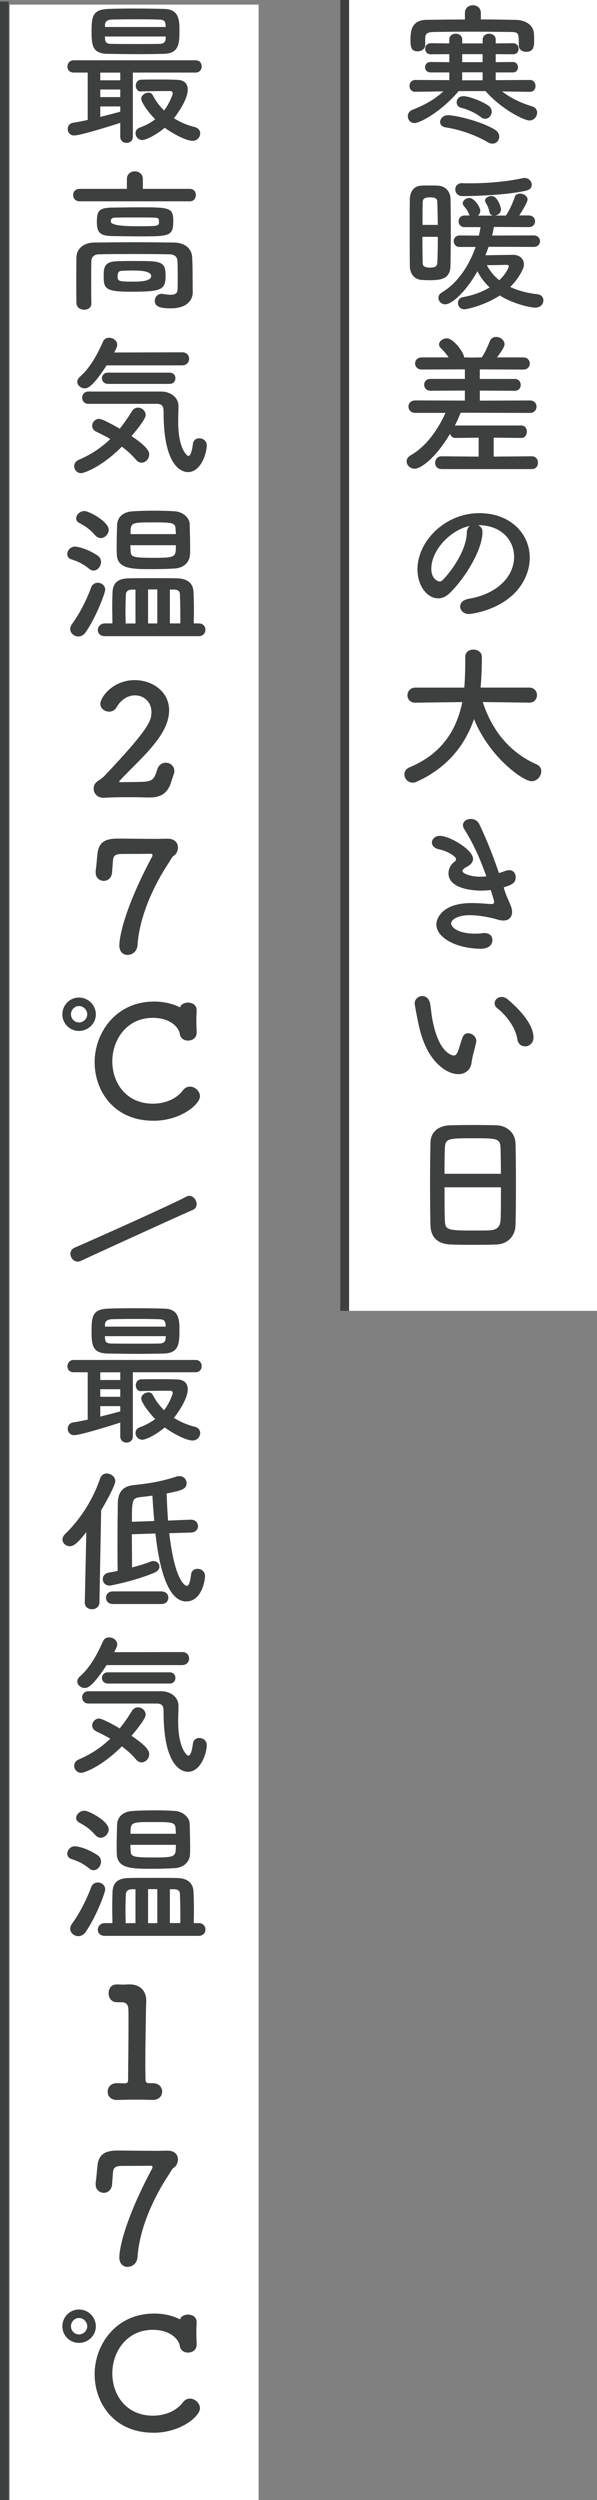 <?xml version="1.0" encoding="UTF-8"?>
<svg id="_レイヤー_2" data-name="レイヤー 2" xmlns="http://www.w3.org/2000/svg" width="136.03" height="569.12" viewBox="0 0 136.03 569.12">
  <rect x="0" y="0" width="136.03" height="569.12" fill="#808080" stroke="none"/>
  <defs>
    <style>
      .cls-1 {
        fill: #fff;
      }

      .cls-2 {
        fill: #3e403f;
      }
    </style>
  </defs>
  <g id="_文字" data-name="文字">
    <g>
      <rect class="cls-1" x="2.19" y="1.05" width="56.74" height="568.07"/>
      <rect class="cls-2" y=".35" width="2" height="568.78"/>
      <rect class="cls-1" x="79.29" y="0" width="56.74" height="298.4"/>
      <g>
        <path class="cls-2" d="M120.75,20.91l-6.34-.1c2.07,1.61,4.34,2.63,6.9,3.43.73.24,1.08.8,1.08,1.4,0,.88-.7,1.79-1.75,1.79-1.19,0-6.27-2.45-10.01-6.69h-6.12c-4.1,4.83-8.89,7.28-10.05,7.28-.95,0-1.54-.77-1.54-1.58,0-.56.32-1.16,1.05-1.44,2.87-1.12,5.18-2.45,7.04-4.2l-6.37.1h-.04c-.84,0-1.29-.67-1.29-1.33,0-.7.46-1.37,1.33-1.37l7.74.04v-1.75h-4.27c-.84,0-1.26-.6-1.26-1.19s.42-1.19,1.26-1.19l4.27.04v-1.82l-4.24.03c-.84,0-1.26-.63-1.26-1.26s.42-1.26,1.26-1.26l4.24.04v-.88c0-.91.74-1.33,1.44-1.33.77,0,1.5.46,1.5,1.33v.88h4.66v-.88c0-.88.74-1.33,1.47-1.33s1.5.46,1.5,1.33v.88l3.99-.04c.81,0,1.23.63,1.23,1.26s-.42,1.26-1.23,1.26l-3.99-.03v1.82l3.92-.04c.77,0,1.15.59,1.15,1.19s-.38,1.19-1.15,1.19h-3.92v1.75l7.81-.04c.84,0,1.26.7,1.26,1.37s-.42,1.33-1.23,1.33h-.04ZM109.55,4.42c2.73,0,5.43.07,8.02.1,1.89.04,4.03.98,4.1,3.29.04.42.04.88.04,1.4,0,1.33-.11,2.59-1.82,2.59-.84,0-1.68-.49-1.68-1.44v-.07c0-2.8,0-2.98-1.89-3.01-2.8-.04-6.3-.07-9.73-.07-2.8,0-5.53.04-7.67.07-1.89.03-2,.59-2.03,1.5v1.44c0,.95-.88,1.47-1.72,1.47-1.64,0-1.64-1.29-1.64-2.59,0-1.96.14-4.55,3.75-4.59,2.77-.03,5.71-.07,8.65-.07v-1.5c0-1.16.91-1.75,1.82-1.75s1.82.6,1.82,1.75v1.47ZM111.16,32.39c-2.83-1.68-6.44-2.91-9.66-3.4-.84-.14-1.22-.67-1.22-1.19,0-.77.7-1.58,1.79-1.58,1.58,0,7.25,1.26,10.57,3.22.81.46,1.12,1.12,1.12,1.68,0,.84-.67,1.58-1.54,1.58-.31,0-.7-.1-1.05-.31ZM109.55,26.65c-1.26-.98-3.08-1.79-4.45-2.1-.7-.18-1.05-.7-1.05-1.26,0-.7.52-1.4,1.54-1.4,1.29,0,4.41,1.23,5.71,2.17.53.39.74.88.74,1.37,0,.84-.67,1.61-1.47,1.61-.32,0-.67-.1-1.02-.38ZM109.97,12.33h-4.66v1.82h4.66v-1.82ZM109.97,16.46h-4.66v1.82h4.66v-1.82Z"/>
        <path class="cls-2" d="M97.86,63.79c-.63,0-1.22-.04-1.85-.07-1.65-.14-2.63-1.44-2.63-3.25-.03-2.45-.03-5.85-.03-9,0-2.28,0-4.48.03-6.13.04-1.72.91-2.98,2.59-3.08.52-.04,1.08-.04,1.64-.04.77,0,1.54,0,2.21.04,1.61.07,2.8,1.33,2.83,2.94.04,2,.07,4.45.07,6.97,0,3.01-.04,6.06-.07,8.33-.07,3.05-2.21,3.29-4.8,3.29ZM96.25,53.92c0,2.24.03,4.45.07,5.95,0,.46.11,1.05,1.65,1.05,1.19,0,1.65-.35,1.68-1.09.07-1.65.11-3.75.11-5.92h-3.5ZM99.75,51.19c0-1.92-.07-3.78-.11-5.22-.03-.56-.14-1.05-1.64-1.05-1.02,0-1.68.21-1.68,1.09-.04,1.29-.04,3.19-.04,5.18h3.47ZM111.33,56.19c-.25.67-.46,1.29-.73,1.92,2-.03,5.78-.1,6.33-.1,1.51,0,2.45.95,2.45,2.17,0,.35-.1.77-.28,1.16-.67,1.44-1.61,2.77-2.84,3.99,1.65.77,3.71,1.37,6.23,1.65.88.1,1.33.74,1.33,1.4,0,.81-.63,1.65-1.85,1.65s-5.25-.94-8.09-2.77c-3.33,2.21-7.42,3.15-8.09,3.15-.95,0-1.44-.74-1.44-1.44,0-.6.35-1.19,1.12-1.33,2.38-.42,4.41-1.19,6.09-2.21-1.19-1.12-2.13-2.38-2.77-3.68-2.73,4.83-5.88,7.53-7.35,7.53-.88,0-1.54-.7-1.54-1.47,0-.46.21-.91.81-1.26,3.57-2.1,6.2-6.16,7.67-10.33h-3.67c-.88,0-1.33-.67-1.33-1.33,0-.63.46-1.29,1.33-1.29l4.41.03c.14-.67.28-1.29.38-1.92h-3.64c-.91,0-1.37-.67-1.37-1.33s.46-1.33,1.37-1.33h1.19c-.07-.07-.14-.17-.17-.28-.46-1.08-.77-1.37-1.16-1.82-.21-.25-.28-.46-.28-.67,0-.67.77-1.23,1.51-1.23,1.08,0,2.49,2.1,2.49,2.91,0,.46-.21.84-.53,1.12h3.4c-.38-.07-.7-.35-.81-.88-.24-1.16-.56-1.58-.84-2.07-.1-.17-.14-.31-.14-.46,0-.63.77-1.05,1.47-1.05,1.47,0,2.17,2.7,2.17,3.05,0,.73-.63,1.26-1.3,1.4h2.42c.77-1.12,1.54-2.84,2.03-4.27.17-.52.67-.73,1.15-.73.84,0,1.75.56,1.75,1.33s-1.72,3.36-1.89,3.64h2.13c.98,0,1.47.67,1.47,1.33s-.49,1.33-1.47,1.33l-7.91-.04c-.11.63-.25,1.29-.42,1.96l9.49-.03c.95,0,1.44.67,1.44,1.33,0,.63-.49,1.29-1.44,1.29l-10.29-.03ZM105.35,44.64c-1.08,0-1.61-.77-1.61-1.51s.49-1.44,1.54-1.44h.07c.56.04,1.12.04,1.75.04,3.89,0,8.51-.39,12.04-1.19.14-.03.25-.03.39-.03.94,0,1.64.77,1.64,1.54,0,.6-.38,1.16-1.37,1.37-4.69,1.08-12.92,1.23-14.46,1.23ZM115.95,60.64c0-.31-.32-.35-.53-.35s-2.56.07-4.48.07c.63,1.23,1.54,2.42,2.83,3.43,1.82-1.75,2.17-3.15,2.17-3.15Z"/>
        <path class="cls-2" d="M100.55,106.77c-.94,0-1.4-.7-1.4-1.4,0-.73.49-1.5,1.4-1.5l8.51.07v-4.31l-5.21.07c-.74,0-1.16-.42-1.3-.95-3.22,5.43-6.62,7.95-8.05,7.95-1.05,0-1.85-.81-1.85-1.68,0-.49.28-1.02.91-1.37,3.82-2.21,6.33-6.13,7.95-9.66h-6.86c-1.05,0-1.58-.7-1.58-1.44s.52-1.4,1.58-1.4l11.27.04v-2.28l-7.84.04c-.94,0-1.43-.67-1.43-1.37s.49-1.33,1.43-1.33h7.84v-2.17l-9.84.04c-.98,0-1.5-.7-1.5-1.4s.53-1.36,1.5-1.36h6.13c-.53-.81-1.16-1.51-1.82-2.17-.25-.25-.35-.52-.35-.77,0-.74.88-1.4,1.75-1.4,1.61,0,3.96,3.33,3.96,4.34l1.75.03,2.28-.03c.74-1.12,1.37-2.52,1.79-3.61.28-.77.88-1.05,1.47-1.05.95,0,1.92.7,1.92,1.65,0,.39-.14.88-1.71,3.01h6.02c.95,0,1.44.7,1.44,1.4s-.49,1.37-1.44,1.37l-9.94-.04v2.17h7.95c.91,0,1.37.67,1.37,1.37s-.46,1.33-1.37,1.33l-7.95-.04v2.28l11.45-.04c.98,0,1.47.7,1.47,1.4,0,.73-.49,1.44-1.47,1.44l-13.02-.04h-2.8c-.38.95-.81,1.96-1.33,2.94.07,0,.17-.04.25-.04h14.91c.84,0,1.26.7,1.26,1.4,0,.73-.42,1.44-1.26,1.44l-6.3-.07v4.31l8.72-.07c.91,0,1.37.73,1.37,1.47s-.46,1.44-1.37,1.44h-20.62Z"/>
        <path class="cls-2" d="M117.14,126.76c0-3.89-3.04-7.21-8.12-7.21h-.07c.56.24.98.77.98,1.47v.17c0,3.68-3.6,10.05-7.46,13.83-.88.84-1.79,1.19-2.63,1.19-2.48,0-4.72-2.8-4.72-6.62,0-6.34,6.23-12.78,14.11-12.78,7.07,0,11.48,4.69,11.48,10.15,0,1.3-.25,2.63-.77,3.96-3.08,7.77-12.6,8.86-13.09,8.86-1.22,0-2-.84-2-1.72,0-.77.59-1.5,1.93-1.75,6.37-1.05,10.36-4.97,10.36-9.56ZM107.03,119.73c-4.38.88-8.75,5.53-8.75,9.7,0,2.62,1.75,2.94,1.85,2.94.21,0,.46-.07.67-.28,1.05-.95,5.43-6.13,5.57-10.85,0-.7.28-1.23.67-1.51Z"/>
        <path class="cls-2" d="M120.61,159.95l-10.61-.14c2.31,7.11,6.72,11.76,12.25,14.18.77.35,1.09.94,1.09,1.58,0,1.08-.95,2.27-2.21,2.27-1.92,0-9.59-5.43-13.13-14.14-2.03,5.95-6.13,11.13-13.06,14.25-.31.14-.63.21-.91.21-1.12,0-1.89-.95-1.89-1.89,0-.63.35-1.26,1.19-1.61,7.6-3.15,10.78-8.82,12.01-14.84l-10.71.14h-.04c-1.19,0-1.75-.84-1.75-1.68s.59-1.75,1.79-1.75h11.17c.21-3.12.21-5.29.21-5.57v-1.44c0-1.12.91-1.65,1.86-1.65s1.89.56,1.92,1.61v.77c0,1.65-.07,3.29-.17,4.9l-.11,1.37h11.1c1.16,0,1.75.88,1.75,1.71s-.59,1.72-1.71,1.72h-.04Z"/>
        <path class="cls-2" d="M114.94,202.58c.38,1.26.91,2.31,1.29,3.22.25.63.46,1.23.46,1.79,0,.91-.49,1.96-1.96,1.96-.49,0-1.01-.1-1.58-.28-.98-.31-3.78-.94-6.16-.94-2.56,0-4.2.98-4.2,1.89,0,.84,1.54,2.31,5.46,2.31.63,0,1.23-.03,1.71-.1.14-.04.28-.04.42-.04,1.23,0,1.82.77,1.82,1.58,0,1.54-1.47,2-2.59,2-5.57,0-10.19-2.49-10.19-5.53,0-1.29,1.26-4.87,7.98-4.87,1.43,0,2.76.1,3.78.18.25,0,.46.04.67.04.38,0,.74,0,.74-.53,0-.07,0-.21-.77-2.66-.77.1-1.5.14-2.28.14-.67,0-7.35-.07-7.35-3.96,0-.95.46-1.93,1.37-2.63.25-.17.35-.35.35-.56,0-.7-2.1-1.89-3.82-2.24-1.15-.21-1.68-.91-1.68-1.58,0-.73.7-1.5,1.82-1.5,2.21,0,7.56,3.15,7.56,5.25,0,.84-.7,1.44-1.5,1.85-.63.32-.91.63-.91.91,0,.6,2,1.3,4.03,1.3.46,0,.95-.04,1.4-.1-1.26-3.61-2.87-7.32-4.97-10.64-.25-.39-.35-.7-.35-1.02,0-.88.88-1.4,1.79-1.4.74,0,1.51.35,1.93,1.19,1.68,3.47,3.19,7.35,4.48,11.13.56-.17,1.12-.38,1.68-.56.25-.07.46-.1.67-.1.95,0,1.47.77,1.47,1.61,0,1.37-.98,1.75-2.73,2.31l.17.6Z"/>
        <path class="cls-2" d="M104.44,244.52c-1.23,0-2.73-.56-4.17-1.82-3.54-3.05-4.55-7.81-5.11-10.54-.28-1.33-.67-3.47-.67-3.75,0-1.02.88-1.68,1.75-1.68.73,0,1.5.49,1.75,1.65.21,1.12.28,2.31.49,3.43,1.43,8.16,4.72,8.47,4.94,8.47.35,0,.67-.28.98-1.12.32-.84.56-1.85.98-2.98.28-.7.77-.98,1.29-.98.91,0,1.86.81,1.86,1.75,0,.1-.04.17-.04.28-.21,1.16-.91,3.43-1.02,4.52-.17,1.75-1.4,2.77-3.04,2.77ZM117.88,236.57c-.32-2.35-2.24-5.22-4.59-7.07-.42-.31-.59-.73-.59-1.12,0-.73.67-1.44,1.58-1.44.46,0,.98.18,1.47.6,1.47,1.26,5.81,5.11,5.81,8.65,0,1.29-.98,2-1.93,2-.8,0-1.61-.52-1.75-1.61Z"/>
        <path class="cls-2" d="M113.12,283.3c-1.54.07-3.43.07-5.29.07s-3.64,0-5.08-.07c-3.05-.1-4.55-1.65-4.66-4.24-.07-2.27-.1-6.09-.1-9.91,0-3.4.04-6.83.1-9.17.07-2.24,1.75-3.71,4.38-3.82,1.33-.04,3.61-.07,5.85-.07,1.85,0,3.67.03,4.87.07,2.13.07,4.2,1.58,4.27,4.1.07,2.14.1,5.64.1,9.14,0,3.85-.03,7.7-.1,9.56-.07,2.45-1.82,4.24-4.34,4.34ZM114.13,267.2c0-2.21-.04-4.24-.07-5.64-.07-2.42-.59-2.45-6.2-2.45-5.92,0-6.41.03-6.51,2.45-.04,1.44-.07,3.43-.07,5.64h12.85ZM101.29,270.28c0,2.94,0,5.74.07,7.42.07,2.27.46,2.42,6.41,2.42,1.37,0,2.77,0,3.68-.04,1.96-.07,2.55-.98,2.62-2.48.07-1.75.07-4.52.07-7.32h-12.85Z"/>
        <path class="cls-2" d="M30.27,16.53v14.56c0,.98-.7,1.44-1.43,1.44s-1.44-.46-1.44-1.44v-3.12c-2.7.88-9.14,2.87-10.5,2.87-.95,0-1.47-.73-1.47-1.47,0-.63.38-1.3,1.26-1.44,1.01-.14,2.13-.38,3.29-.63v-10.78h-3.18c-.98,0-1.44-.67-1.44-1.33,0-.73.49-1.47,1.44-1.47h27.79c.91,0,1.37.7,1.37,1.4s-.46,1.4-1.37,1.4h-14.32ZM31.5,12.33c-2.35,0-4.66-.04-6.86-.07-3.61-.03-3.78-1.89-3.78-5.18s.28-4.9,3.68-5.04c1.4-.07,3.54-.1,5.81-.1,2.62,0,5.39.03,7.21.1,3.25.1,3.33,2.66,3.33,4.76,0,3.08-.04,5.36-3.57,5.46-1.96.04-3.89.07-5.81.07ZM27.4,16.53h-4.55v1.75h4.55v-1.75ZM27.4,20.38h-4.55v1.72h4.55v-1.72ZM27.4,24.23h-4.55v2.38c1.68-.42,3.33-.84,4.55-1.19v-1.19ZM23.9,8.31c0,.21.04.38.04.56.07.91.49,1.12,1.58,1.12,1.68.03,3.85.03,6.02.03,1.61,0,3.25,0,4.76-.03.84,0,1.4-.32,1.44-1.16,0-.17.04-.35.04-.52h-13.86ZM37.76,6.14c0-.17-.04-.35-.04-.49-.07-.84-.35-1.15-1.44-1.19-1.29-.04-3.18-.07-5.08-.07-2.31,0-4.58.03-5.74.07-1.19.04-1.54.6-1.54,1.3v.38h13.83ZM32.13,20.84c-.8,0-1.19-.67-1.19-1.3,0-.7.39-1.36,1.19-1.4,1.44-.04,2.8-.04,4.17-.04s2.7,0,4.13.07c1.79.07,2.35,1.12,2.35,2.24,0,2.52-2.98,6.3-3.15,6.51,1.47.91,3.08,1.61,4.83,2.03.77.21,1.16.81,1.16,1.4,0,.84-.67,1.71-1.75,1.71-1.47,0-4.55-1.65-6.34-2.98-1.96,1.68-4.31,2.8-5.11,2.8-.91,0-1.54-.77-1.54-1.54,0-.53.28-1.05.98-1.3,1.4-.52,2.56-1.15,3.5-1.89-1.75-1.75-3.19-3.96-3.19-4.66,0-.77.88-1.4,1.68-1.4.39,0,.74.18.95.56.7,1.37,1.58,2.52,2.59,3.5,1.08-1.4,1.96-3.47,1.96-3.96,0-.31-.28-.46-.53-.46h-1.12c-1.64,0-3.36.04-5.53.07h-.04Z"/>
        <path class="cls-2" d="M18.16,45.83c-.98,0-1.5-.7-1.5-1.44s.53-1.4,1.5-1.4h10.75v-2.24c0-1.16.91-1.75,1.82-1.75s1.82.6,1.82,1.75v2.24h10.71c.91,0,1.37.7,1.37,1.4,0,.73-.46,1.44-1.37,1.44h-25.1ZM40.49,62.63c0-1.12,0-2.35-.07-3.29-.04-.81-.63-1.4-1.61-1.44-2.66-.07-5.64-.07-8.54-.07s-5.63,0-7.91.07c-.88.04-1.51.63-1.54,1.44-.04,1.4-.04,3.15-.04,4.9s0,3.47.04,4.8v.07c0,.95-.81,1.4-1.65,1.4s-1.71-.49-1.75-1.47c-.04-1.54-.04-3.36-.04-5.22s0-3.68.04-5.25c.04-1.92,1.58-3.33,4.09-3.36,2.66-.03,5.71-.07,8.86-.07s6.37.04,9.35.07c2.42.04,3.96,1.4,4.06,3.29.11,1.85.11,3.85.11,4.83,0,.42,0,2.1.03,3.05v.1c0,1.93-1.4,3.71-5.04,3.71-2.73,0-3.61-.53-3.61-1.72,0-.81.59-1.58,1.58-1.58.11,0,.25,0,.35.04.63.1,1.19.17,1.68.17.95,0,1.58-.28,1.58-1.29,0,0,.04-1.47.04-3.19ZM32.23,53.81c-2.28,0-4.73-.04-6.62-.07-2.77-.04-3.54-.77-3.54-3.15s.32-3.29,3.33-3.33c1.92-.03,4.24-.07,6.48-.07,6.76,0,7.6.07,7.6,3.12,0,3.36-.77,3.5-7.25,3.5ZM30.55,59.41c6.02,0,7.18,0,7.18,3.29s-.88,3.71-7.91,3.71c-5.92,0-6.2-.73-6.2-3.64,0-1.58.04-3.19,2.83-3.29,1.16-.07,2.63-.07,4.1-.07ZM35.07,49.54c-1.29-.04-2.77-.04-4.24-.04s-2.98,0-4.41.04c-.95,0-1.16.21-1.16.91q0,1.05,6.06,1.05c4.9,0,4.9-.04,4.9-1.05,0-.56,0-.91-1.16-.91ZM30.62,61.58c-1.08,0-2.17.03-2.91.07-.42.04-.91.14-.91,1.23,0,1.19.25,1.23,3.82,1.23q3.82,0,3.82-1.26t-3.82-1.26Z"/>
        <path class="cls-2" d="M18.51,107.72c-.98,0-1.61-.81-1.61-1.61,0-.56.32-1.12,1.05-1.44,2.77-1.19,5.11-2.73,7.18-4.73-1.08-.63-2.21-1.19-3.22-1.68-.63-.32-.91-.81-.91-1.33,0-.77.67-1.58,1.58-1.58.73,0,3.4,1.47,4.69,2.24.98-1.19,1.89-2.52,2.8-3.99.35-.56.84-.81,1.37-.81.88,0,1.75.74,1.75,1.68,0,.28-.07,1.09-3.22,4.8,3.75,2.52,4.03,3.57,4.03,4.17,0,1.02-.84,1.89-1.75,1.89-.42,0-.88-.21-1.26-.67-.88-1.05-2-2.06-3.22-2.98-4.73,4.73-8.65,6.02-9.24,6.02ZM24.29,83.18c-3.25,5.04-4.41,5.22-4.97,5.22-.91,0-1.71-.67-1.71-1.47,0-.39.17-.77.59-1.16,2.52-2.21,4.1-5.39,5.29-8.05.28-.6.8-.84,1.37-.84.91,0,1.85.67,1.85,1.57,0,.25-.04.6-.7,1.79l15.54-.04c1.02,0,1.54.73,1.54,1.47s-.52,1.5-1.58,1.5h-17.22ZM20.12,91.93c-.91,0-1.4-.7-1.4-1.4s.49-1.4,1.4-1.4h16.73c1.92.04,3.82,1.23,3.82,3.36,0,.88-.07,2.14-.07,3.57,0,6.06,2,7.74,2.31,7.74.42,0,.8-.81,1.05-2.77.11-.88.77-1.26,1.44-1.26.84,0,1.71.56,1.71,1.61,0,1.93-1.4,6.09-4.27,6.09-.73,0-5.57-.24-5.57-13.58,0-.95,0-1.96-1.54-1.96h-15.61ZM24.6,87.38c-.91,0-1.37-.63-1.37-1.26,0-.67.46-1.29,1.37-1.29h14.04c.91,0,1.33.63,1.33,1.26,0,.67-.42,1.3-1.33,1.3h-14.04Z"/>
        <path class="cls-2" d="M20.33,129.49c-1.54-1.23-2.59-1.68-4.1-2.17-.63-.21-.91-.7-.91-1.19,0-.81.74-1.71,1.75-1.71.04,0,2.35.14,5.18,2.06.56.39.77.91.77,1.44,0,.98-.77,1.96-1.68,1.96-.35,0-.67-.1-1.01-.39ZM17.85,144.89c-.98,0-1.86-.77-1.86-1.72,0-.31.11-.67.35-1.02,1.85-2.52,3.43-5.71,4.45-8.47.28-.7.88-1.02,1.5-1.02.84,0,1.68.6,1.68,1.58,0,.7-1.96,6.06-4.41,9.63-.49.73-1.12,1.02-1.71,1.02ZM21.73,121.9c-1.43-1.61-2.38-2.14-3.64-2.84-.53-.28-.74-.67-.74-1.05,0-.84.88-1.68,1.89-1.68s5.53,2.38,5.53,4.27c0,.98-.88,1.89-1.82,1.89-.42,0-.84-.18-1.23-.6ZM23.9,144.82c-1.12,0-1.61-.7-1.61-1.4,0-.73.56-1.51,1.61-1.51h1.71c0-1.29-.04-2.59-.04-3.82s.04-2.42.07-3.36c.11-2.13,1.37-3.04,3.64-3.08,1.85-.04,4.17-.04,6.41-.04,1.65,0,3.26,0,4.69.04,2.24.04,3.61,1.05,3.71,3.08.07,1.37.1,2.84.1,4.41,0,.91-.04,1.82-.04,2.77h1.12c1.05,0,1.54.74,1.54,1.44,0,.73-.49,1.47-1.54,1.47h-21.39ZM43.33,124.31c0,.73,0,1.36-.04,1.92-.07,1.75-1.4,3.08-3.57,3.19-1.58.1-3.36.14-5.08.14-4.45,0-7.88,0-8.02-3.29-.04-.63-.04-1.29-.04-2,0-1.72.07-3.5.1-4.8.07-1.54,1.12-2.94,3.61-3.08,1.5-.1,3.22-.14,4.87-.14s3.29.04,4.66.14c1.85.1,3.33,1.47,3.4,2.84.03,1.4.1,3.4.1,5.08ZM30.87,134.22h-.88c-.7,0-1.26.39-1.3,1.02-.07,1.19-.1,2.63-.1,4.1,0,.88.04,1.75.04,2.59h2.24v-7.7ZM29.71,124.1c0,.56.04,1.09.07,1.51.1,1.12.42,1.37,5.11,1.37,5.18,0,5.18-.14,5.18-2.87h-10.36ZM40.07,121.58c0-.49-.07-.91-.07-1.26-.07-1.37-.95-1.4-5.08-1.4-5.08,0-5.18,0-5.18,2.66h10.33ZM35.84,134.18h-2.1v7.74h2.1v-7.74ZM41.09,141.92v-1.79c0-1.79-.04-3.54-.1-4.94-.04-.63-.49-.98-1.37-.98h-.91v7.7h2.38Z"/>
        <path class="cls-2" d="M38.99,178.11c-.74,2.17-2,3.43-4.87,3.43h-.35c-1.43-.04-2.97-.07-4.51-.07-2,0-3.96.03-5.57.14h-.14c-1.33,0-2.21-.98-2.21-2.07,0-.98.53-1.51,1.22-1.93.42-.28.91-.63,1.33-1.08,10.4-10.99,10.61-12.6,10.61-14.46,0-2.31-1.75-3.78-3.75-3.78-1.47,0-3.08.8-4.17,2.7-.42.73-1.09,1.01-1.72,1.01-1.01,0-2-.73-2-1.79,0-1.47,2.83-5.39,7.84-5.39,3.99,0,7.84,2.59,7.84,6.86,0,1.96-.77,4.2-2.66,6.76-2.52,3.4-5.74,6.2-8.61,9.28-.07.07-.1.14-.1.21s.07.14.28.14c1.22-.07,3.99,0,5.63-.14,2-.17,2.21-1.12,2.73-2.73.35-1.12,1.16-1.58,1.96-1.58.98,0,1.96.73,1.96,1.89,0,.21-.04.46-.14.73l-.63,1.86Z"/>
        <path class="cls-2" d="M29.08,217.39c-.98,0-1.89-.7-1.89-2.14,0-2.49,1.65-9.38,7.42-20.16.1-.17.14-.31.14-.46,0-.17-.14-.28-.53-.28h-.1c-.35,0-.59.04-5.32.04-2.14,0-2.91,0-3.05,1.44-.04.28-.17,2.42-.21,2.8-.14,1.3-1.01,1.89-1.89,1.89-.95,0-1.86-.7-1.86-1.89v-.28c.14-1.08.35-3.22.42-4.03.28-2.66,1.86-3.43,4.62-3.43,1.82,0,5.57.07,8.61.07.98,0,1.92-.04,2.66-.04h.11c1.68,0,2.34,1.02,2.34,2.03,0,.73-.38,1.51-.95,1.85-.46.28-.84,1.16-1.15,1.61-3.26,4.87-6.69,12.11-7.11,18.73-.1,1.47-1.22,2.24-2.28,2.24Z"/>
        <path class="cls-2" d="M17.99,234.68c-2.1,0-3.78-1.68-3.78-3.78s1.68-3.82,3.78-3.82,3.85,1.71,3.85,3.82-1.75,3.78-3.85,3.78ZM17.99,229.01c-1.01,0-1.82.88-1.82,1.89s.81,1.85,1.82,1.85,1.89-.84,1.89-1.85-.88-1.89-1.89-1.89ZM34.93,255.12c-8.93,0-13.37-6.72-13.37-13.34s4.8-13.79,13.55-13.79c2.07,0,4.13.42,5.92,1.33.18-.7.98-1.09,1.82-1.09.98,0,1.96.56,1.96,1.68v.1c-.04.74-.07,1.54-.07,2.35,0,.94.04,1.85.07,2.56v.14c0,1.23-.98,1.82-1.96,1.82-.88,0-1.75-.49-1.89-1.54-.14-1.19-1.86-3.64-6.16-3.64-5.95,0-9.21,5.04-9.21,9.91s3.15,9.63,9.24,9.63c2.66,0,5.32-1.02,6.79-2.98.46-.63,1.08-.91,1.64-.91,1.19,0,2.31,1.05,2.31,2.21,0,1.75-4.27,5.57-10.64,5.57Z"/>
        <path class="cls-2" d="M16.59,286.72c-.62-.62-.79-1.68-.12-2.35.15-.15.32-.27.57-.37,3.99-1.71,22.79-10.12,25.32-11.56.69-.4,1.39-.2,1.86.27.62.62.84,1.73.2,2.38-.12.12-.27.22-.47.32-2.43,1.04-20.96,9.48-25.52,11.61-.74.35-1.41.12-1.83-.3Z"/>
        <path class="cls-2" d="M30.27,312.39v14.56c0,.98-.7,1.44-1.43,1.44s-1.44-.45-1.44-1.44v-3.12c-2.7.88-9.14,2.87-10.5,2.87-.95,0-1.47-.73-1.47-1.47,0-.63.38-1.3,1.26-1.44,1.01-.14,2.13-.38,3.29-.63v-10.78h-3.18c-.98,0-1.44-.67-1.44-1.33,0-.73.49-1.47,1.44-1.47h27.79c.91,0,1.37.7,1.37,1.4s-.46,1.4-1.37,1.4h-14.32ZM31.5,308.19c-2.35,0-4.66-.04-6.86-.07-3.61-.03-3.78-1.89-3.78-5.18s.28-4.9,3.68-5.04c1.4-.07,3.54-.1,5.81-.1,2.62,0,5.39.03,7.21.1,3.25.1,3.33,2.66,3.33,4.76,0,3.08-.04,5.36-3.57,5.46-1.96.04-3.89.07-5.81.07ZM27.4,312.39h-4.55v1.75h4.55v-1.75ZM27.4,316.24h-4.55v1.72h4.55v-1.72ZM27.4,320.09h-4.55v2.38c1.68-.42,3.33-.84,4.55-1.19v-1.19ZM23.9,304.16c0,.21.04.38.04.56.07.91.49,1.12,1.58,1.12,1.68.03,3.85.03,6.02.03,1.61,0,3.25,0,4.76-.03.84,0,1.4-.31,1.44-1.16,0-.17.04-.35.04-.52h-13.86ZM37.76,301.99c0-.17-.04-.35-.04-.49-.07-.84-.35-1.15-1.44-1.19-1.29-.04-3.18-.07-5.08-.07-2.31,0-4.58.03-5.74.07-1.19.04-1.54.6-1.54,1.29v.39h13.83ZM32.13,316.69c-.8,0-1.19-.67-1.19-1.3,0-.7.39-1.36,1.19-1.4,1.44-.04,2.8-.04,4.17-.04s2.7,0,4.13.07c1.79.07,2.35,1.12,2.35,2.24,0,2.52-2.98,6.3-3.15,6.51,1.47.91,3.08,1.61,4.83,2.03.77.21,1.16.81,1.16,1.4,0,.84-.67,1.72-1.75,1.72-1.47,0-4.55-1.65-6.34-2.98-1.96,1.68-4.31,2.8-5.11,2.8-.91,0-1.54-.77-1.54-1.54,0-.52.28-1.05.98-1.3,1.4-.52,2.56-1.15,3.5-1.89-1.75-1.75-3.19-3.96-3.19-4.66,0-.77.88-1.4,1.68-1.4.39,0,.74.18.95.56.7,1.37,1.58,2.52,2.59,3.5,1.08-1.4,1.96-3.47,1.96-3.96,0-.31-.28-.46-.53-.46h-1.12c-1.64,0-3.36.04-5.53.07h-.04Z"/>
        <path class="cls-2" d="M19.32,364.72l.35-15.96c-1.82,2.31-2.77,3.22-3.78,3.22-.91,0-1.65-.7-1.65-1.54,0-.38.17-.84.59-1.23,3.33-3.19,6.37-7.81,7.98-12.67.28-.77.88-1.12,1.5-1.12.95,0,1.96.74,1.96,1.72,0,.88-1.75,4.2-3.22,6.65l-.39,20.93c0,1.08-.88,1.61-1.71,1.61s-1.65-.52-1.65-1.58v-.03ZM38.57,349c1.3,11.45,3.85,12.01,3.96,12.01.7,0,.91-1.82,1.01-2.63.11-.84.77-1.26,1.47-1.26.84,0,1.71.56,1.71,1.72,0,.63-.63,5.71-4.31,5.71-2.17,0-5.5-2.06-7-15.47l-5.36.18c0,2.56.04,5.36.04,7.56,1.54-.42,3.08-.88,4.2-1.33.25-.1.46-.14.67-.14.77,0,1.37.6,1.37,1.26,0,.52-.35,1.05-1.16,1.4-4.55,1.92-10.05,2.94-10.15,2.94-1.05,0-1.61-.73-1.61-1.47,0-.67.46-1.33,1.37-1.5.59-.1,1.29-.21,2.03-.39-.04-1.4-.04-3.5-.04-5.78,0-3.61.04-7.63.07-9.59.04-2.63,1.19-3.92,3.71-4.17,3.29-.35,6.09-.77,9.52-1.89.28-.11.56-.14.8-.14,1.01,0,1.65.77,1.65,1.58,0,1.44-1.19,1.68-4.55,2.38.07,2.03.17,4.13.32,6.16l5.11-.21h.07c1.09,0,1.65.74,1.65,1.47s-.53,1.44-1.61,1.47l-4.94.14ZM25.76,365.14c-1.09,0-1.61-.7-1.61-1.44s.52-1.44,1.61-1.44h10.99c1.09,0,1.61.7,1.61,1.44s-.52,1.44-1.61,1.44h-10.99ZM35.14,346.24c-.18-2.07-.32-4.06-.42-5.78-.95.14-1.89.25-2.8.35-1.86.21-1.86.88-1.86,5.6l5.08-.17Z"/>
        <path class="cls-2" d="M18.51,403.57c-.98,0-1.61-.81-1.61-1.61,0-.56.32-1.12,1.05-1.44,2.77-1.19,5.11-2.73,7.18-4.73-1.08-.63-2.21-1.19-3.22-1.68-.63-.32-.91-.81-.91-1.33,0-.77.67-1.57,1.58-1.57.73,0,3.4,1.47,4.69,2.24.98-1.19,1.89-2.52,2.8-3.99.35-.56.84-.81,1.37-.81.88,0,1.75.74,1.75,1.68,0,.28-.07,1.09-3.22,4.8,3.75,2.52,4.03,3.57,4.03,4.17,0,1.02-.84,1.89-1.75,1.89-.42,0-.88-.21-1.26-.67-.88-1.05-2-2.06-3.22-2.98-4.73,4.73-8.65,6.02-9.24,6.02ZM24.29,379.03c-3.25,5.04-4.41,5.22-4.97,5.22-.91,0-1.71-.67-1.71-1.47,0-.39.17-.77.59-1.16,2.52-2.21,4.1-5.39,5.29-8.05.28-.6.8-.84,1.37-.84.91,0,1.85.67,1.85,1.58,0,.25-.04.6-.7,1.79l15.54-.03c1.02,0,1.54.73,1.54,1.47s-.52,1.5-1.58,1.5h-17.22ZM20.12,387.79c-.91,0-1.4-.7-1.4-1.4s.49-1.4,1.4-1.4h16.73c1.92.04,3.82,1.23,3.82,3.36,0,.88-.07,2.14-.07,3.57,0,6.06,2,7.74,2.31,7.74.42,0,.8-.81,1.05-2.77.11-.88.77-1.26,1.44-1.26.84,0,1.71.56,1.71,1.61,0,1.93-1.4,6.09-4.27,6.09-.73,0-5.57-.24-5.57-13.58,0-.95,0-1.96-1.54-1.96h-15.61ZM24.6,383.23c-.91,0-1.37-.63-1.37-1.26,0-.67.46-1.29,1.37-1.29h14.04c.91,0,1.33.63,1.33,1.26,0,.67-.42,1.3-1.33,1.3h-14.04Z"/>
        <path class="cls-2" d="M20.33,425.34c-1.54-1.23-2.59-1.68-4.1-2.17-.63-.21-.91-.7-.91-1.19,0-.8.74-1.71,1.75-1.71.04,0,2.35.14,5.18,2.06.56.39.77.91.77,1.44,0,.98-.77,1.96-1.68,1.96-.35,0-.67-.1-1.01-.39ZM17.85,440.75c-.98,0-1.86-.77-1.86-1.72,0-.31.11-.67.35-1.02,1.85-2.52,3.43-5.71,4.45-8.47.28-.7.88-1.02,1.5-1.02.84,0,1.68.6,1.68,1.58,0,.7-1.96,6.06-4.41,9.63-.49.73-1.12,1.02-1.71,1.02ZM21.73,417.75c-1.43-1.61-2.38-2.14-3.64-2.84-.53-.28-.74-.67-.74-1.05,0-.84.88-1.68,1.89-1.68s5.53,2.38,5.53,4.27c0,.98-.88,1.89-1.82,1.89-.42,0-.84-.18-1.23-.6ZM23.9,440.68c-1.12,0-1.61-.7-1.61-1.4,0-.74.56-1.51,1.61-1.51h1.71c0-1.29-.04-2.59-.04-3.82s.04-2.42.07-3.36c.11-2.14,1.37-3.04,3.64-3.08,1.85-.04,4.17-.04,6.41-.04,1.65,0,3.26,0,4.69.04,2.24.04,3.61,1.05,3.71,3.08.07,1.37.1,2.84.1,4.41,0,.91-.04,1.82-.04,2.77h1.12c1.05,0,1.54.74,1.54,1.44,0,.73-.49,1.47-1.54,1.47h-21.39ZM43.33,420.16c0,.73,0,1.36-.04,1.92-.07,1.75-1.4,3.08-3.57,3.19-1.58.1-3.36.14-5.08.14-4.45,0-7.88,0-8.02-3.29-.04-.63-.04-1.29-.04-2,0-1.72.07-3.5.1-4.8.07-1.54,1.12-2.94,3.61-3.08,1.5-.1,3.22-.14,4.87-.14s3.29.04,4.66.14c1.85.1,3.33,1.47,3.4,2.84.03,1.4.1,3.4.1,5.08ZM30.87,430.07h-.88c-.7,0-1.26.39-1.3,1.02-.07,1.19-.1,2.63-.1,4.1,0,.88.04,1.75.04,2.59h2.24v-7.7ZM29.71,419.95c0,.56.04,1.09.07,1.51.1,1.12.42,1.37,5.11,1.37,5.18,0,5.18-.14,5.18-2.87h-10.36ZM40.07,417.43c0-.49-.07-.91-.07-1.26-.07-1.37-.95-1.4-5.08-1.4-5.08,0-5.18,0-5.18,2.66h10.33ZM35.84,430.04h-2.1v7.74h2.1v-7.74ZM41.09,437.77v-1.79c0-1.79-.04-3.54-.1-4.94-.04-.63-.49-.98-1.37-.98h-.91v7.7h2.38Z"/>
        <path class="cls-2" d="M34.68,474.21h.14c1.43,0,2.13.98,2.13,1.93s-.73,1.89-2.13,1.89h-.14c-.94-.04-2.31-.07-3.71-.07-1.65,0-3.33.04-4.2.07-1.29.07-2.24-.67-2.24-1.89,0-.98.7-1.93,2.07-1.93h.17c.38.03,1.08.03,1.61.03.67,0,.8-.21.8-.84.04-3.92.1-9.45.1-12.92,0-1.47,0-2.56-.03-3.01-.04-1.08-.39-1.65-1.54-1.68h-.84c-1.58.1-2.13-1.12-2.13-2.06,0-1.02.59-2,1.82-2h.14c.42,0,.88.04,1.37.04.46,0,.91-.04,1.22-.04h.32c2.31,0,3.71,1.51,3.71,3.64v.07c0,.63-.07,1.65-.07,2.94-.04,2.91-.14,7.18-.14,11.66,0,1.08.04,2.21.04,3.29,0,.52.18.88.74.88h.8Z"/>
        <path class="cls-2" d="M29.08,516.04c-.98,0-1.89-.7-1.89-2.14,0-2.49,1.65-9.38,7.42-20.16.1-.17.14-.31.14-.46,0-.17-.14-.28-.53-.28h-.1c-.35,0-.59.04-5.32.04-2.14,0-2.91,0-3.05,1.44-.04.28-.17,2.42-.21,2.8-.14,1.3-1.01,1.89-1.89,1.89-.95,0-1.86-.7-1.86-1.89v-.28c.14-1.08.35-3.22.42-4.03.28-2.66,1.86-3.43,4.62-3.43,1.82,0,5.57.07,8.61.07.98,0,1.92-.04,2.66-.04h.11c1.68,0,2.34,1.02,2.34,2.03,0,.73-.38,1.51-.95,1.85-.46.28-.84,1.16-1.15,1.61-3.26,4.87-6.69,12.11-7.11,18.73-.1,1.47-1.22,2.24-2.28,2.24Z"/>
        <path class="cls-2" d="M17.99,533.33c-2.1,0-3.78-1.68-3.78-3.78s1.68-3.82,3.78-3.82,3.85,1.71,3.85,3.82-1.75,3.78-3.85,3.78ZM17.99,527.66c-1.01,0-1.82.88-1.82,1.89s.81,1.85,1.82,1.85,1.89-.84,1.89-1.85-.88-1.89-1.89-1.89ZM34.93,553.78c-8.93,0-13.37-6.72-13.37-13.34s4.8-13.79,13.55-13.79c2.07,0,4.13.42,5.92,1.33.18-.7.98-1.09,1.82-1.09.98,0,1.96.56,1.96,1.68v.1c-.04.74-.07,1.54-.07,2.35,0,.94.04,1.85.07,2.56v.14c0,1.23-.98,1.82-1.96,1.82-.88,0-1.75-.49-1.89-1.54-.14-1.19-1.86-3.64-6.16-3.64-5.95,0-9.21,5.04-9.21,9.91s3.15,9.63,9.24,9.63c2.66,0,5.32-1.02,6.79-2.98.46-.63,1.08-.91,1.64-.91,1.19,0,2.31,1.05,2.31,2.21,0,1.75-4.27,5.57-10.64,5.57Z"/>
      </g>
      <rect class="cls-2" x="77.54" width="2" height="298.4"/>
    </g>
  </g>
</svg>